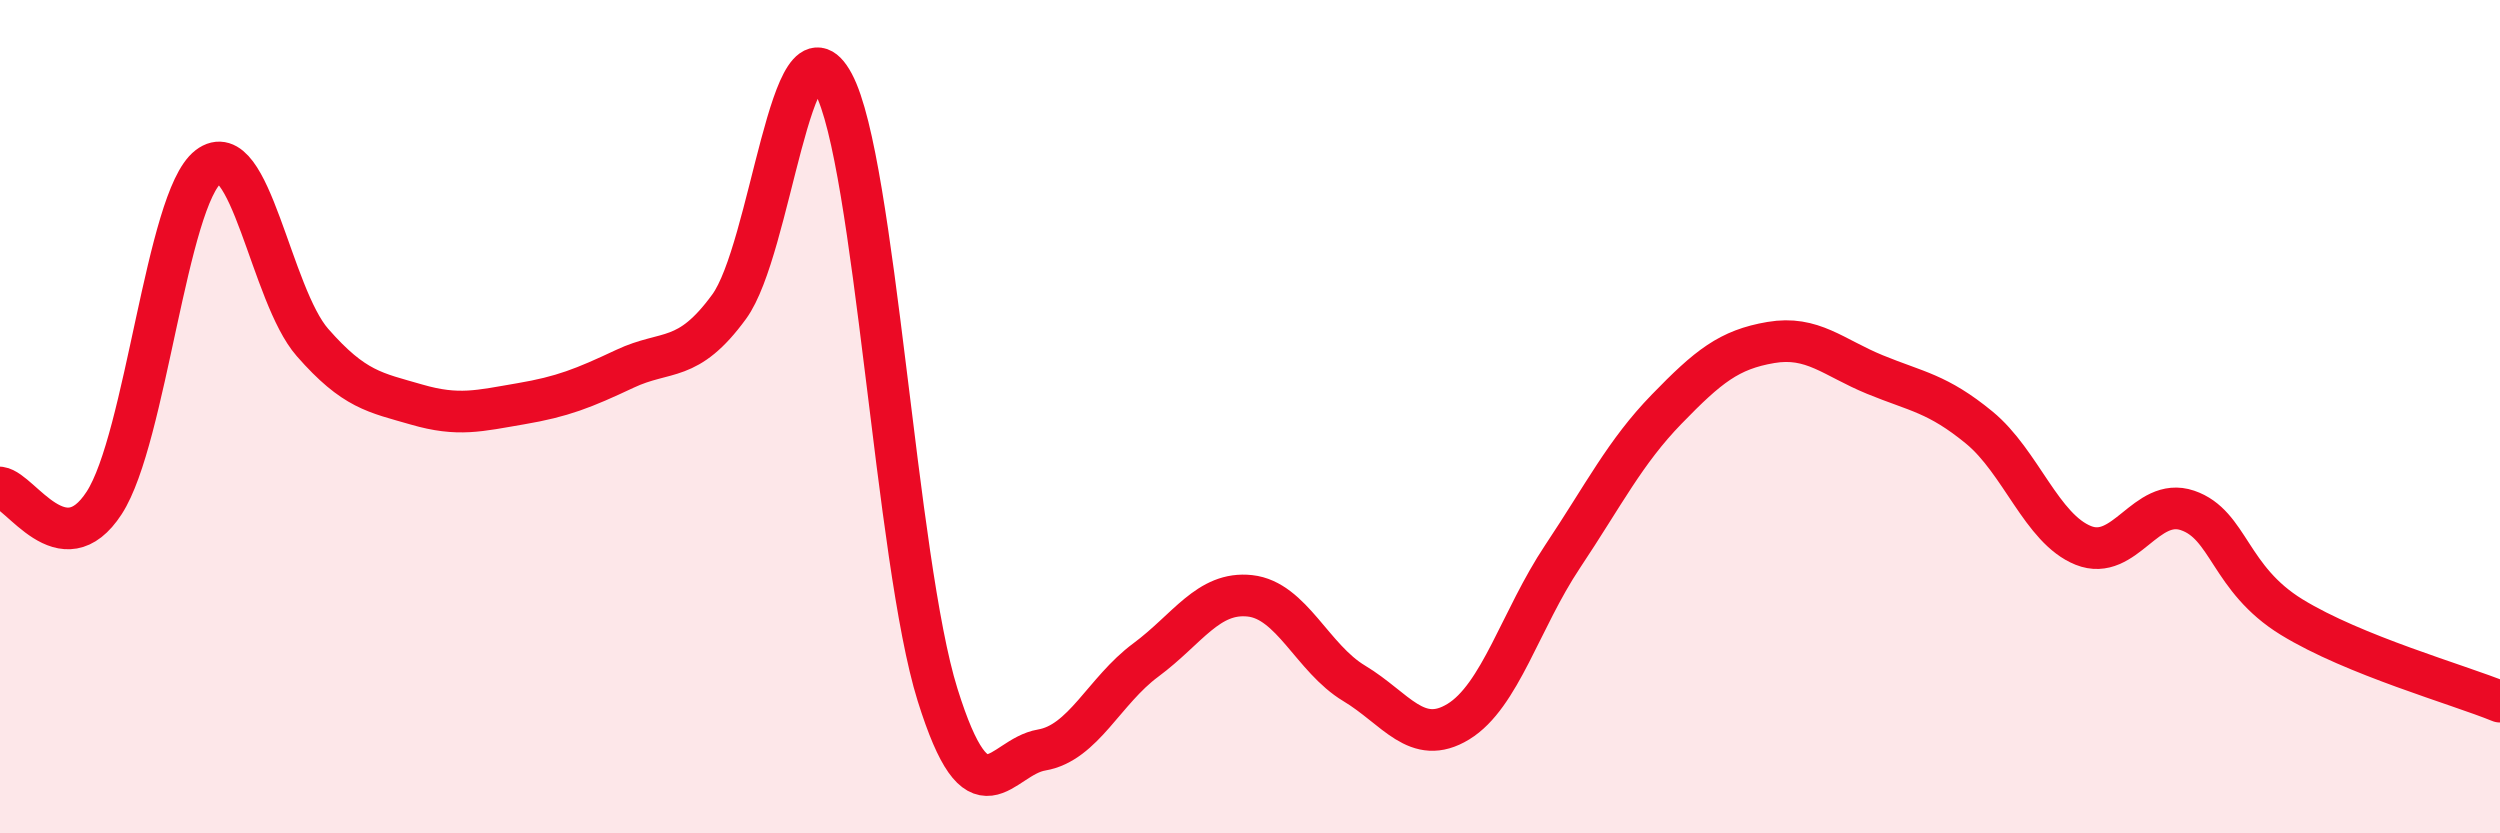
    <svg width="60" height="20" viewBox="0 0 60 20" xmlns="http://www.w3.org/2000/svg">
      <path
        d="M 0,11.7 C 0.5,11.77 1.5,13.61 2.5,12.07 C 3.5,10.53 4,4.77 5,4 C 6,3.23 6.5,7.08 7.5,8.22 C 8.5,9.36 9,9.42 10,9.71 C 11,10 11.5,9.86 12.5,9.69 C 13.5,9.52 14,9.32 15,8.85 C 16,8.38 16.5,8.73 17.5,7.36 C 18.5,5.99 19,0.14 20,2 C 21,3.86 21.5,13.47 22.5,16.67 C 23.5,19.87 24,18.17 25,18 C 26,17.83 26.5,16.58 27.5,15.84 C 28.5,15.1 29,14.19 30,14.3 C 31,14.41 31.5,15.8 32.5,16.4 C 33.5,17 34,17.93 35,17.32 C 36,16.71 36.5,14.86 37.5,13.36 C 38.5,11.86 39,10.85 40,9.82 C 41,8.79 41.5,8.39 42.5,8.22 C 43.5,8.05 44,8.58 45,8.99 C 46,9.4 46.5,9.44 47.5,10.26 C 48.5,11.08 49,12.69 50,13.09 C 51,13.49 51.5,11.91 52.5,12.25 C 53.5,12.59 53.5,13.89 55,14.81 C 56.5,15.73 59,16.43 60,16.84L60 20L0 20Z"
        fill="#EB0A25"
        opacity="0.1"
        stroke-linecap="round"
        stroke-linejoin="round"
      />
      <path
        d="M 0,11.7 C 0.5,11.77 1.5,13.61 2.5,12.07 C 3.5,10.53 4,4.77 5,4 C 6,3.23 6.5,7.08 7.5,8.22 C 8.5,9.36 9,9.42 10,9.71 C 11,10 11.5,9.86 12.5,9.69 C 13.5,9.52 14,9.32 15,8.85 C 16,8.38 16.5,8.73 17.5,7.36 C 18.5,5.99 19,0.14 20,2 C 21,3.86 21.5,13.47 22.5,16.67 C 23.5,19.87 24,18.17 25,18 C 26,17.83 26.5,16.58 27.5,15.84 C 28.5,15.1 29,14.19 30,14.3 C 31,14.41 31.5,15.8 32.5,16.4 C 33.5,17 34,17.93 35,17.32 C 36,16.71 36.5,14.86 37.5,13.36 C 38.5,11.86 39,10.85 40,9.82 C 41,8.79 41.5,8.39 42.5,8.22 C 43.5,8.05 44,8.58 45,8.99 C 46,9.4 46.5,9.44 47.5,10.26 C 48.5,11.08 49,12.69 50,13.09 C 51,13.49 51.5,11.91 52.5,12.25 C 53.5,12.59 53.5,13.89 55,14.81 C 56.5,15.73 59,16.43 60,16.84"
        stroke="#EB0A25"
        stroke-width="1"
        fill="none"
        stroke-linecap="round"
        stroke-linejoin="round"
      />
    </svg>
  